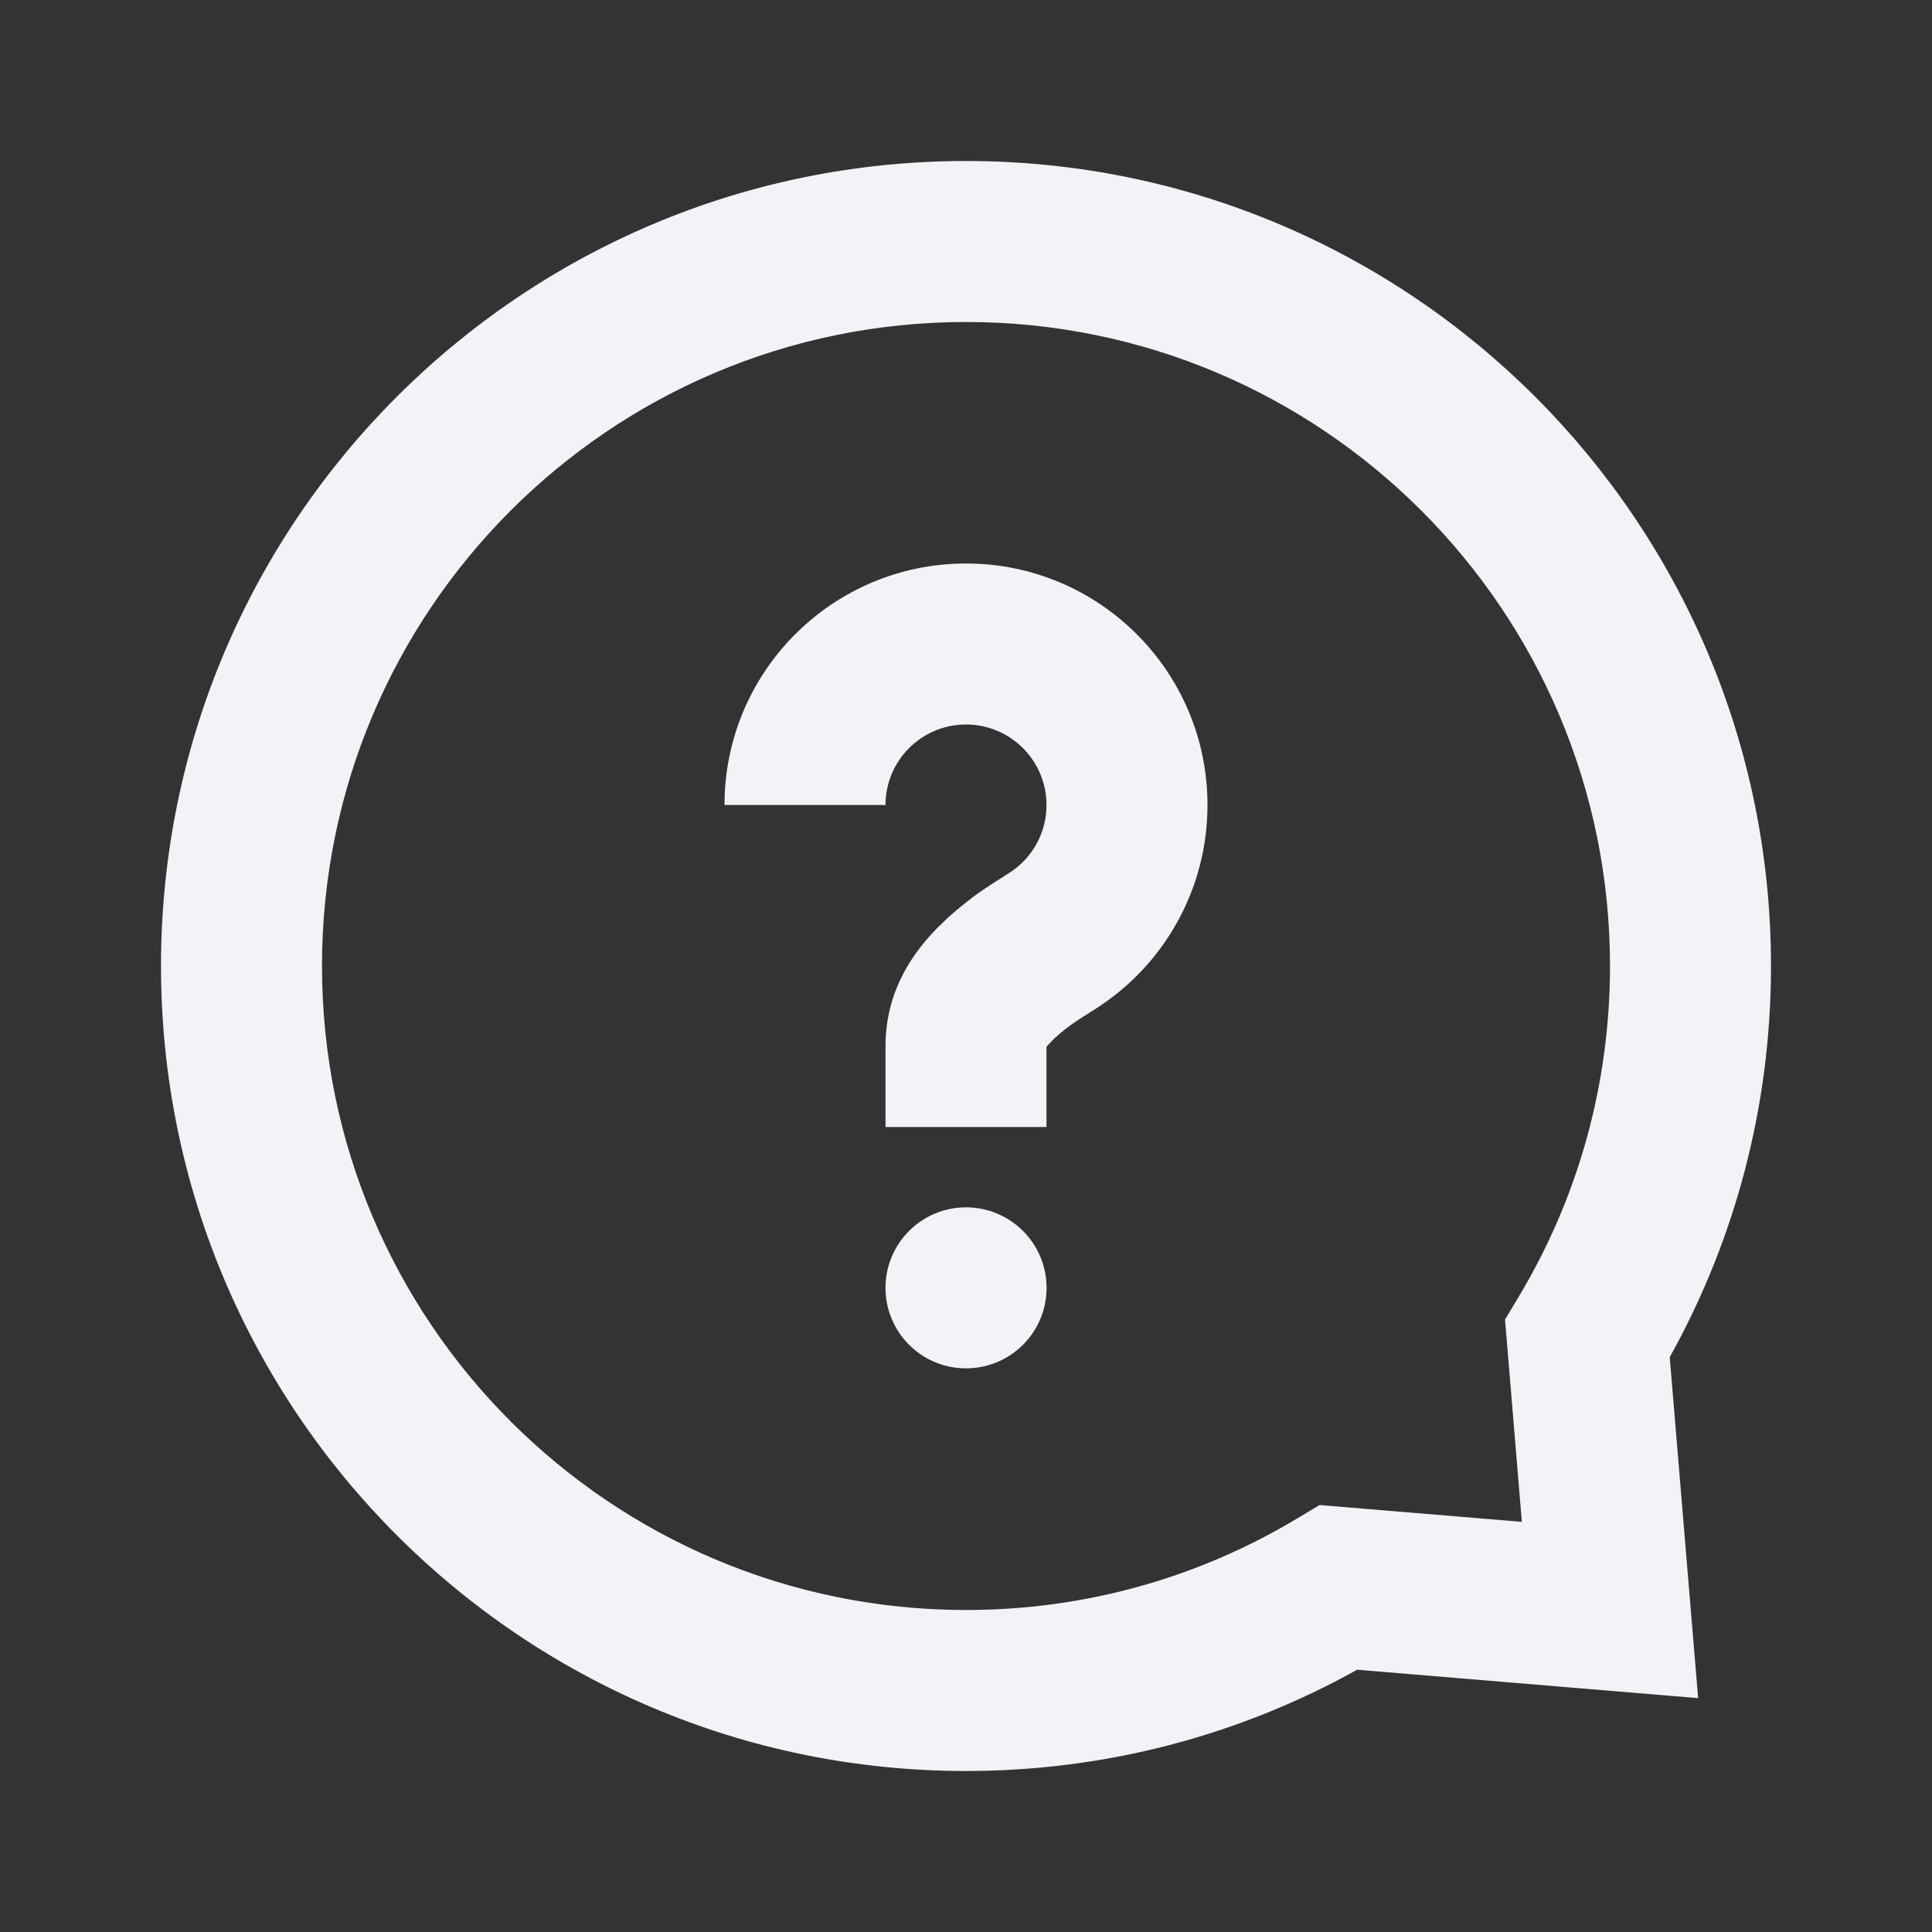 <!DOCTYPE svg PUBLIC "-//W3C//DTD SVG 1.1//EN" "http://www.w3.org/Graphics/SVG/1.1/DTD/svg11.dtd">
<!-- Uploaded to: SVG Repo, www.svgrepo.com, Transformed by: SVG Repo Mixer Tools -->
<svg fill="#F2F2F7" width="64px" height="64px" viewBox="0 0 24 24" xmlns="http://www.w3.org/2000/svg">
<rect x="0" y="0" width="24" height="24" fill="#333333" stroke="none"/>
<g id="SVGRepo_bgCarrier" stroke-width="0"/>
<g id="SVGRepo_tracerCarrier" stroke-linecap="round" stroke-linejoin="round"/>
<g id="SVGRepo_iconCarrier"> <path d="M16.859,20.742 C15.387,21.562 13.725,22 12,22 C6.477,22 2,17.523 2,12 C2,6.477 6.477,2 12,2 C17.523,2 22,6.477 22,12 C22,13.725 21.562,15.387 20.742,16.859 L21.095,21.095 L16.859,20.742 Z M16.392,18.696 L18.905,18.905 L18.696,16.392 L18.862,16.115 C19.603,14.882 20,13.472 20,12 C20,7.582 16.418,4 12,4 C7.582,4 4,7.582 4,12 C4,16.418 7.582,20 12,20 C13.472,20 14.882,19.603 16.115,18.862 L16.392,18.696 Z M12,16.998 C11.448,16.998 11,16.551 11,15.998 C11,15.446 11.448,14.998 12,14.998 C12.553,14.998 13.001,15.446 13.001,15.998 C13.001,16.551 12.553,16.998 12,16.998 Z M13,14 L11,14 L11,13 C11,12.263 11.383,11.7 11.977,11.229 C12.156,11.087 12.21,11.051 12.534,10.846 C12.823,10.663 13,10.347 13,10 C13,9.448 12.552,9 12,9 C11.448,9 11,9.448 11,10 L9,10 C9,8.343 10.343,7 12,7 C13.657,7 15,8.343 15,10 C15,11.04 14.466,11.989 13.605,12.535 C13.352,12.695 13.321,12.716 13.22,12.795 C13.056,12.926 13,13.008 13,13 L13,14 Z"/> </g>
</svg>
